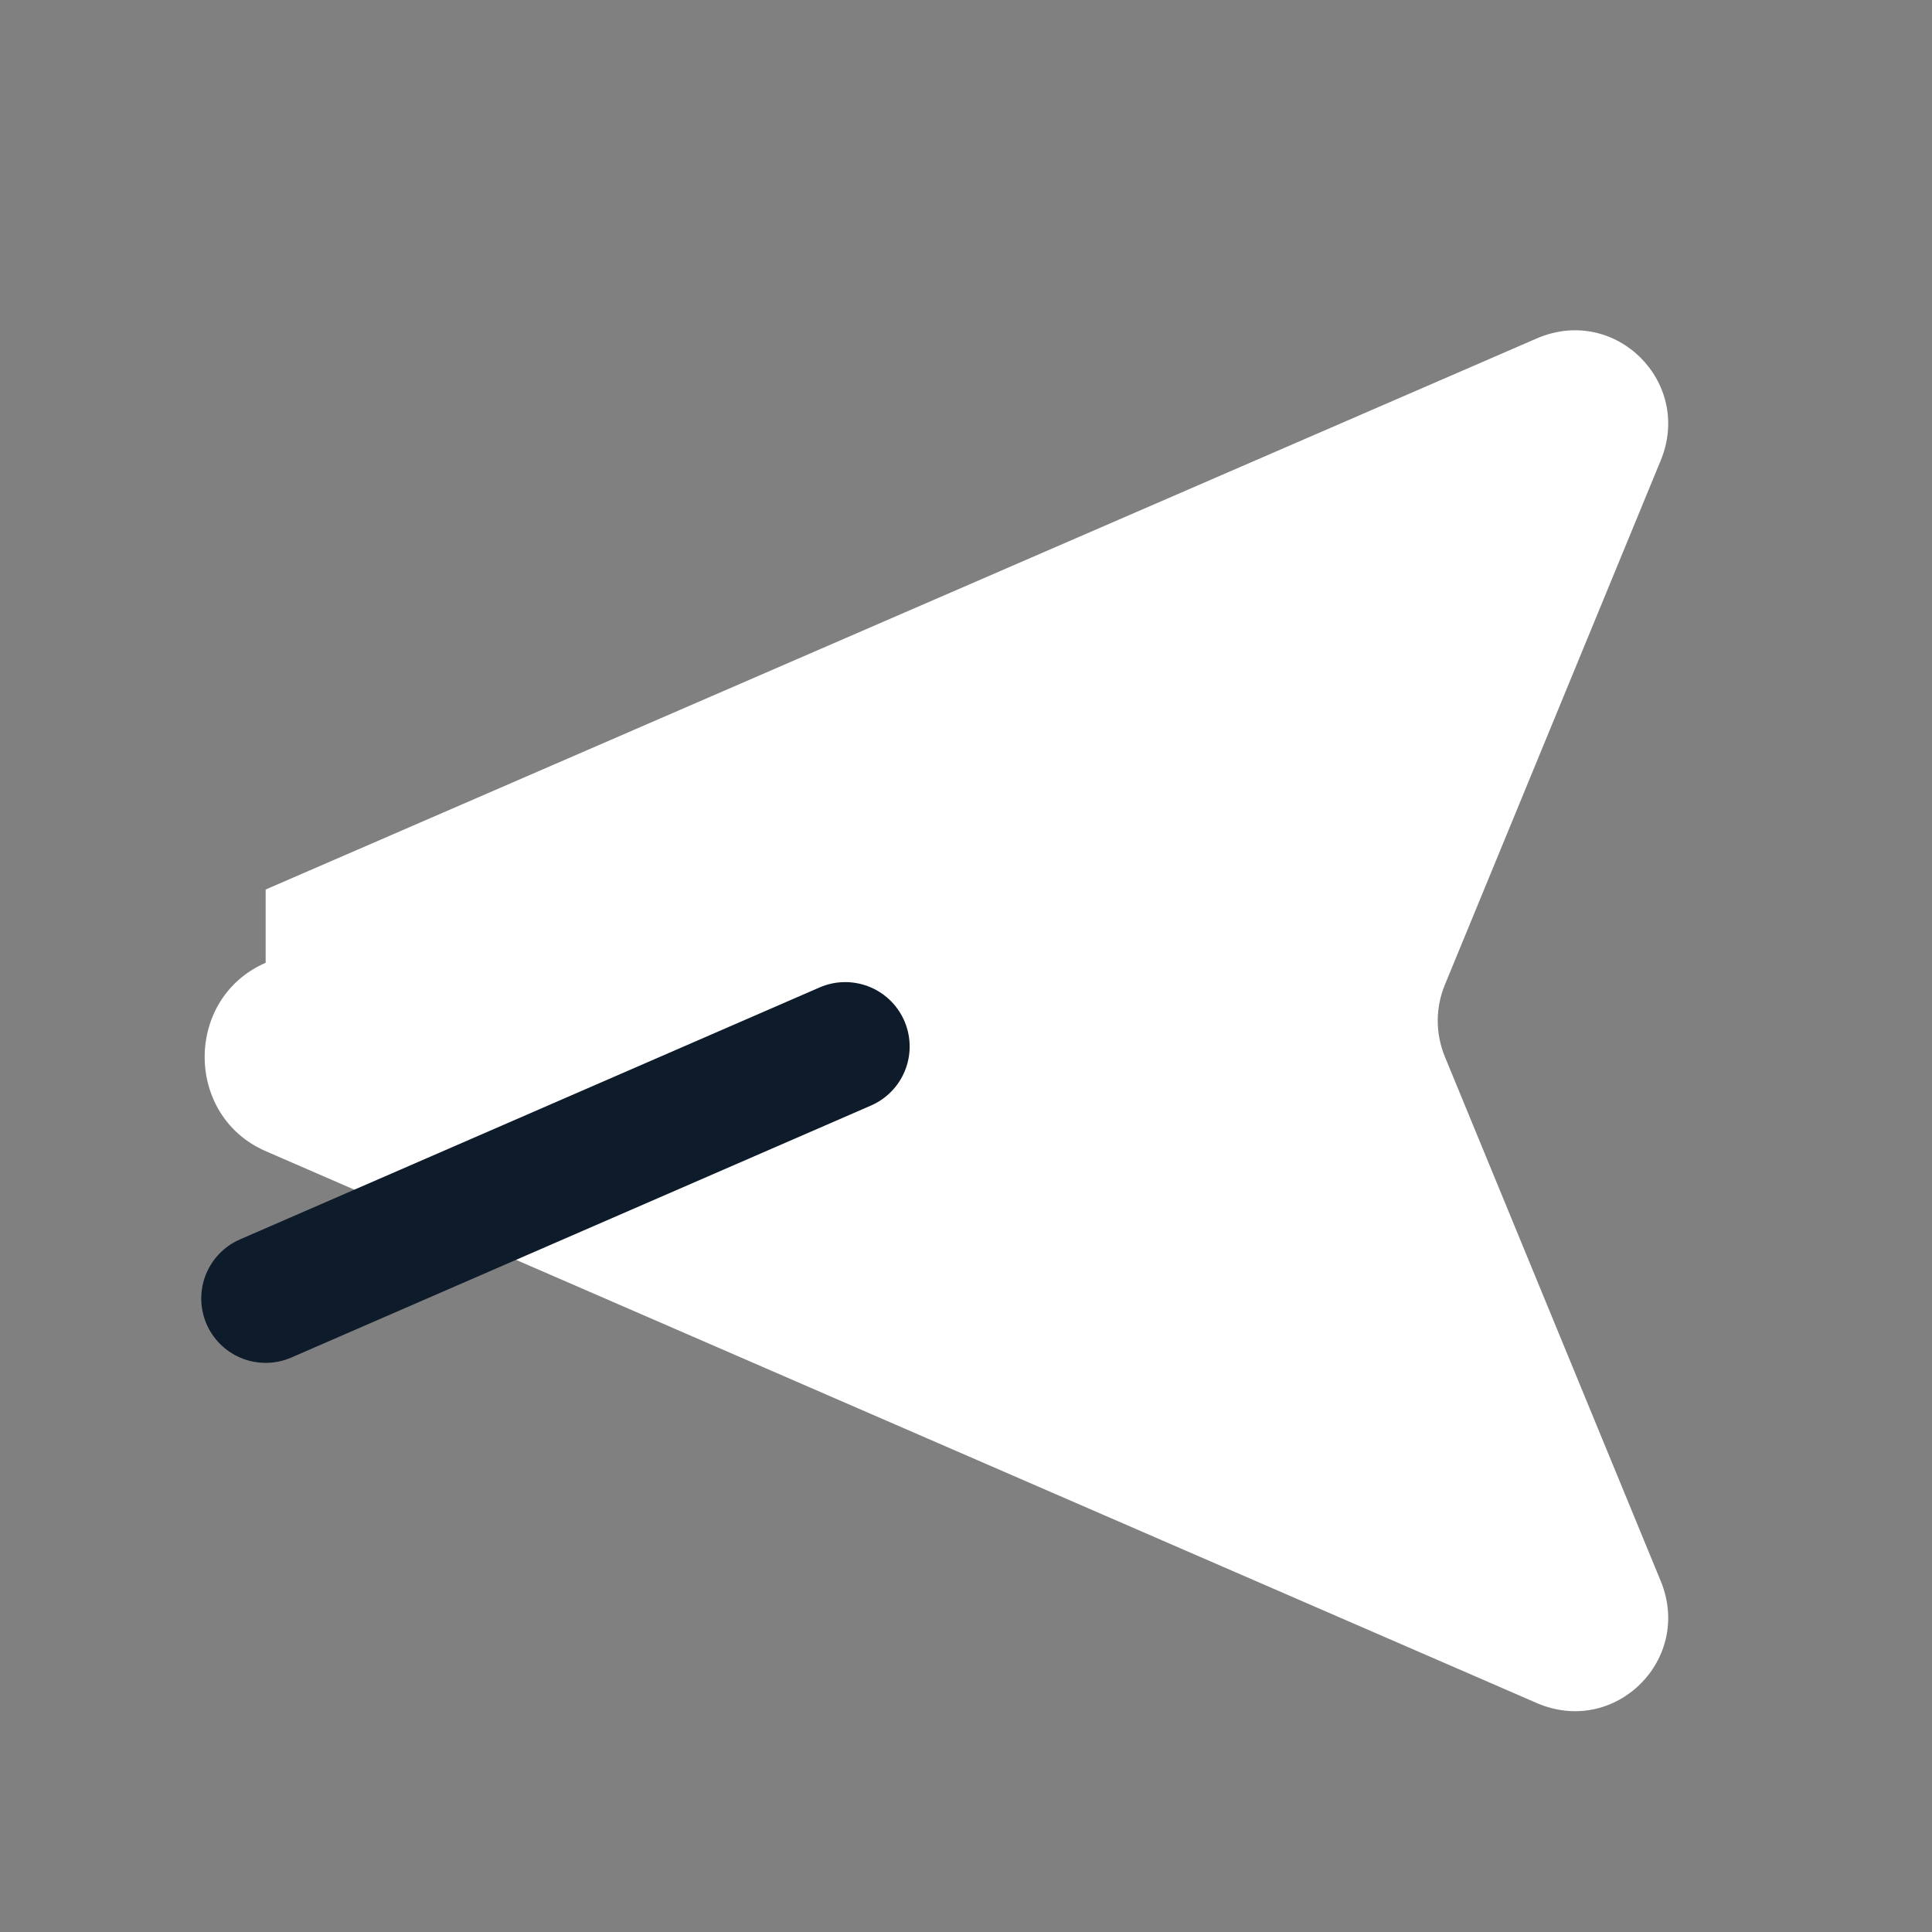 ﻿<svg xmlns="http://www.w3.org/2000/svg" viewBox="0 0 24 24" fill="none">
  <rect x="0" y="0" width="24" height="24" fill="#808080" stroke="none"/>
  <path d="M3.3 11.05L19.1 4.2c.97-.41 1.93.55 1.53 1.52l-2.68 6.51c-.12.29-.12.61 0 .9l2.68 6.51c.4.97-.56 1.93-1.53 1.52l-15.8-6.86c-1.01-.44-1.01-1.9 0-2.34z" fill="#ffffff" />
  <path d="M10.5 13l-7.2 3.13" stroke="#0d1b2a" stroke-width="1.6" stroke-linecap="round" />
</svg>
